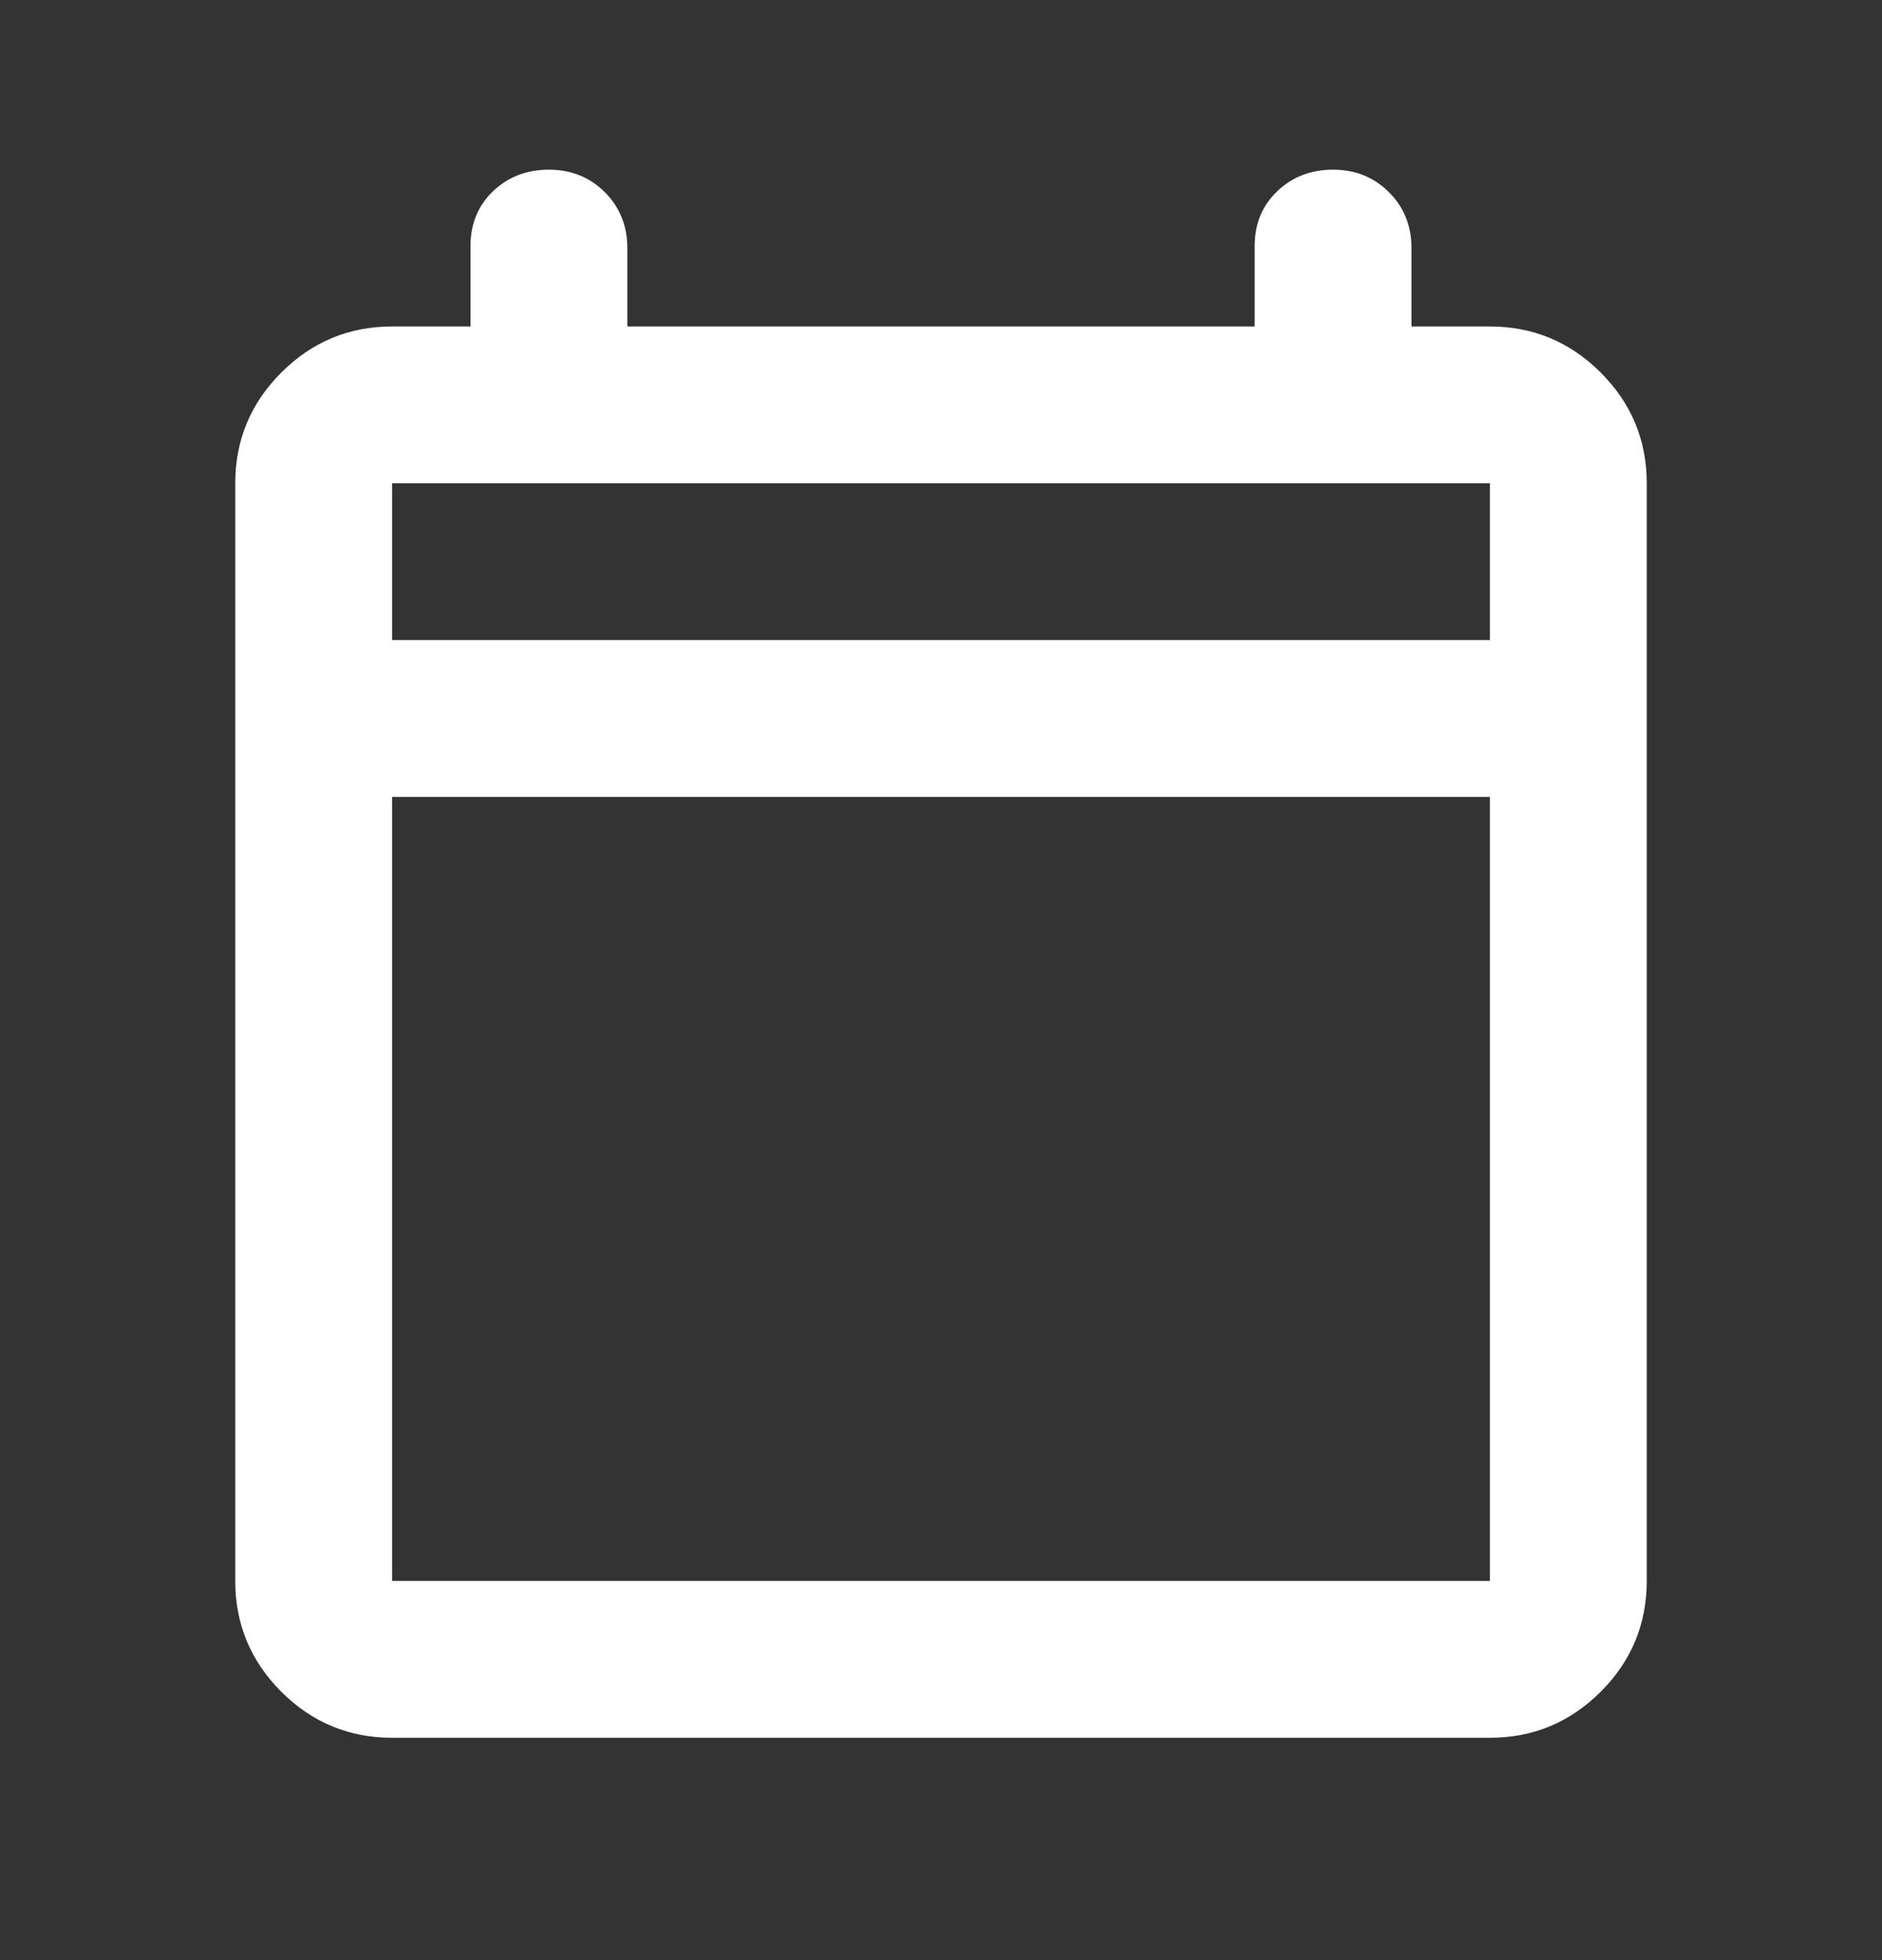 <svg width="24" height="25" viewBox="0 0 24 25" fill="none" xmlns="http://www.w3.org/2000/svg">
<rect x="0" y="0" width="24" height="25" fill="#333333" stroke="none"/>
<path d="M5 22.164C4.45 22.164 3.979 21.968 3.587 21.577C3.196 21.185 3 20.714 3 20.164V6.164C3 5.614 3.196 5.143 3.587 4.752C3.979 4.36 4.45 4.164 5 4.164H6V3.139C6 2.856 6.096 2.622 6.287 2.439C6.479 2.256 6.717 2.164 7 2.164C7.283 2.164 7.521 2.26 7.713 2.451C7.904 2.643 8 2.881 8 3.164V4.164H16V3.139C16 2.856 16.096 2.622 16.288 2.439C16.479 2.256 16.717 2.164 17 2.164C17.283 2.164 17.521 2.26 17.712 2.451C17.904 2.643 18 2.881 18 3.164V4.164H19C19.55 4.164 20.021 4.36 20.413 4.752C20.804 5.143 21 5.614 21 6.164V20.164C21 20.714 20.804 21.185 20.413 21.577C20.021 21.968 19.55 22.164 19 22.164H5ZM5 20.164H19V10.164H5V20.164ZM5 8.164H19V6.164H5V8.164ZM5 8.164V6.164V8.164Z" fill="white"/>
</svg>
